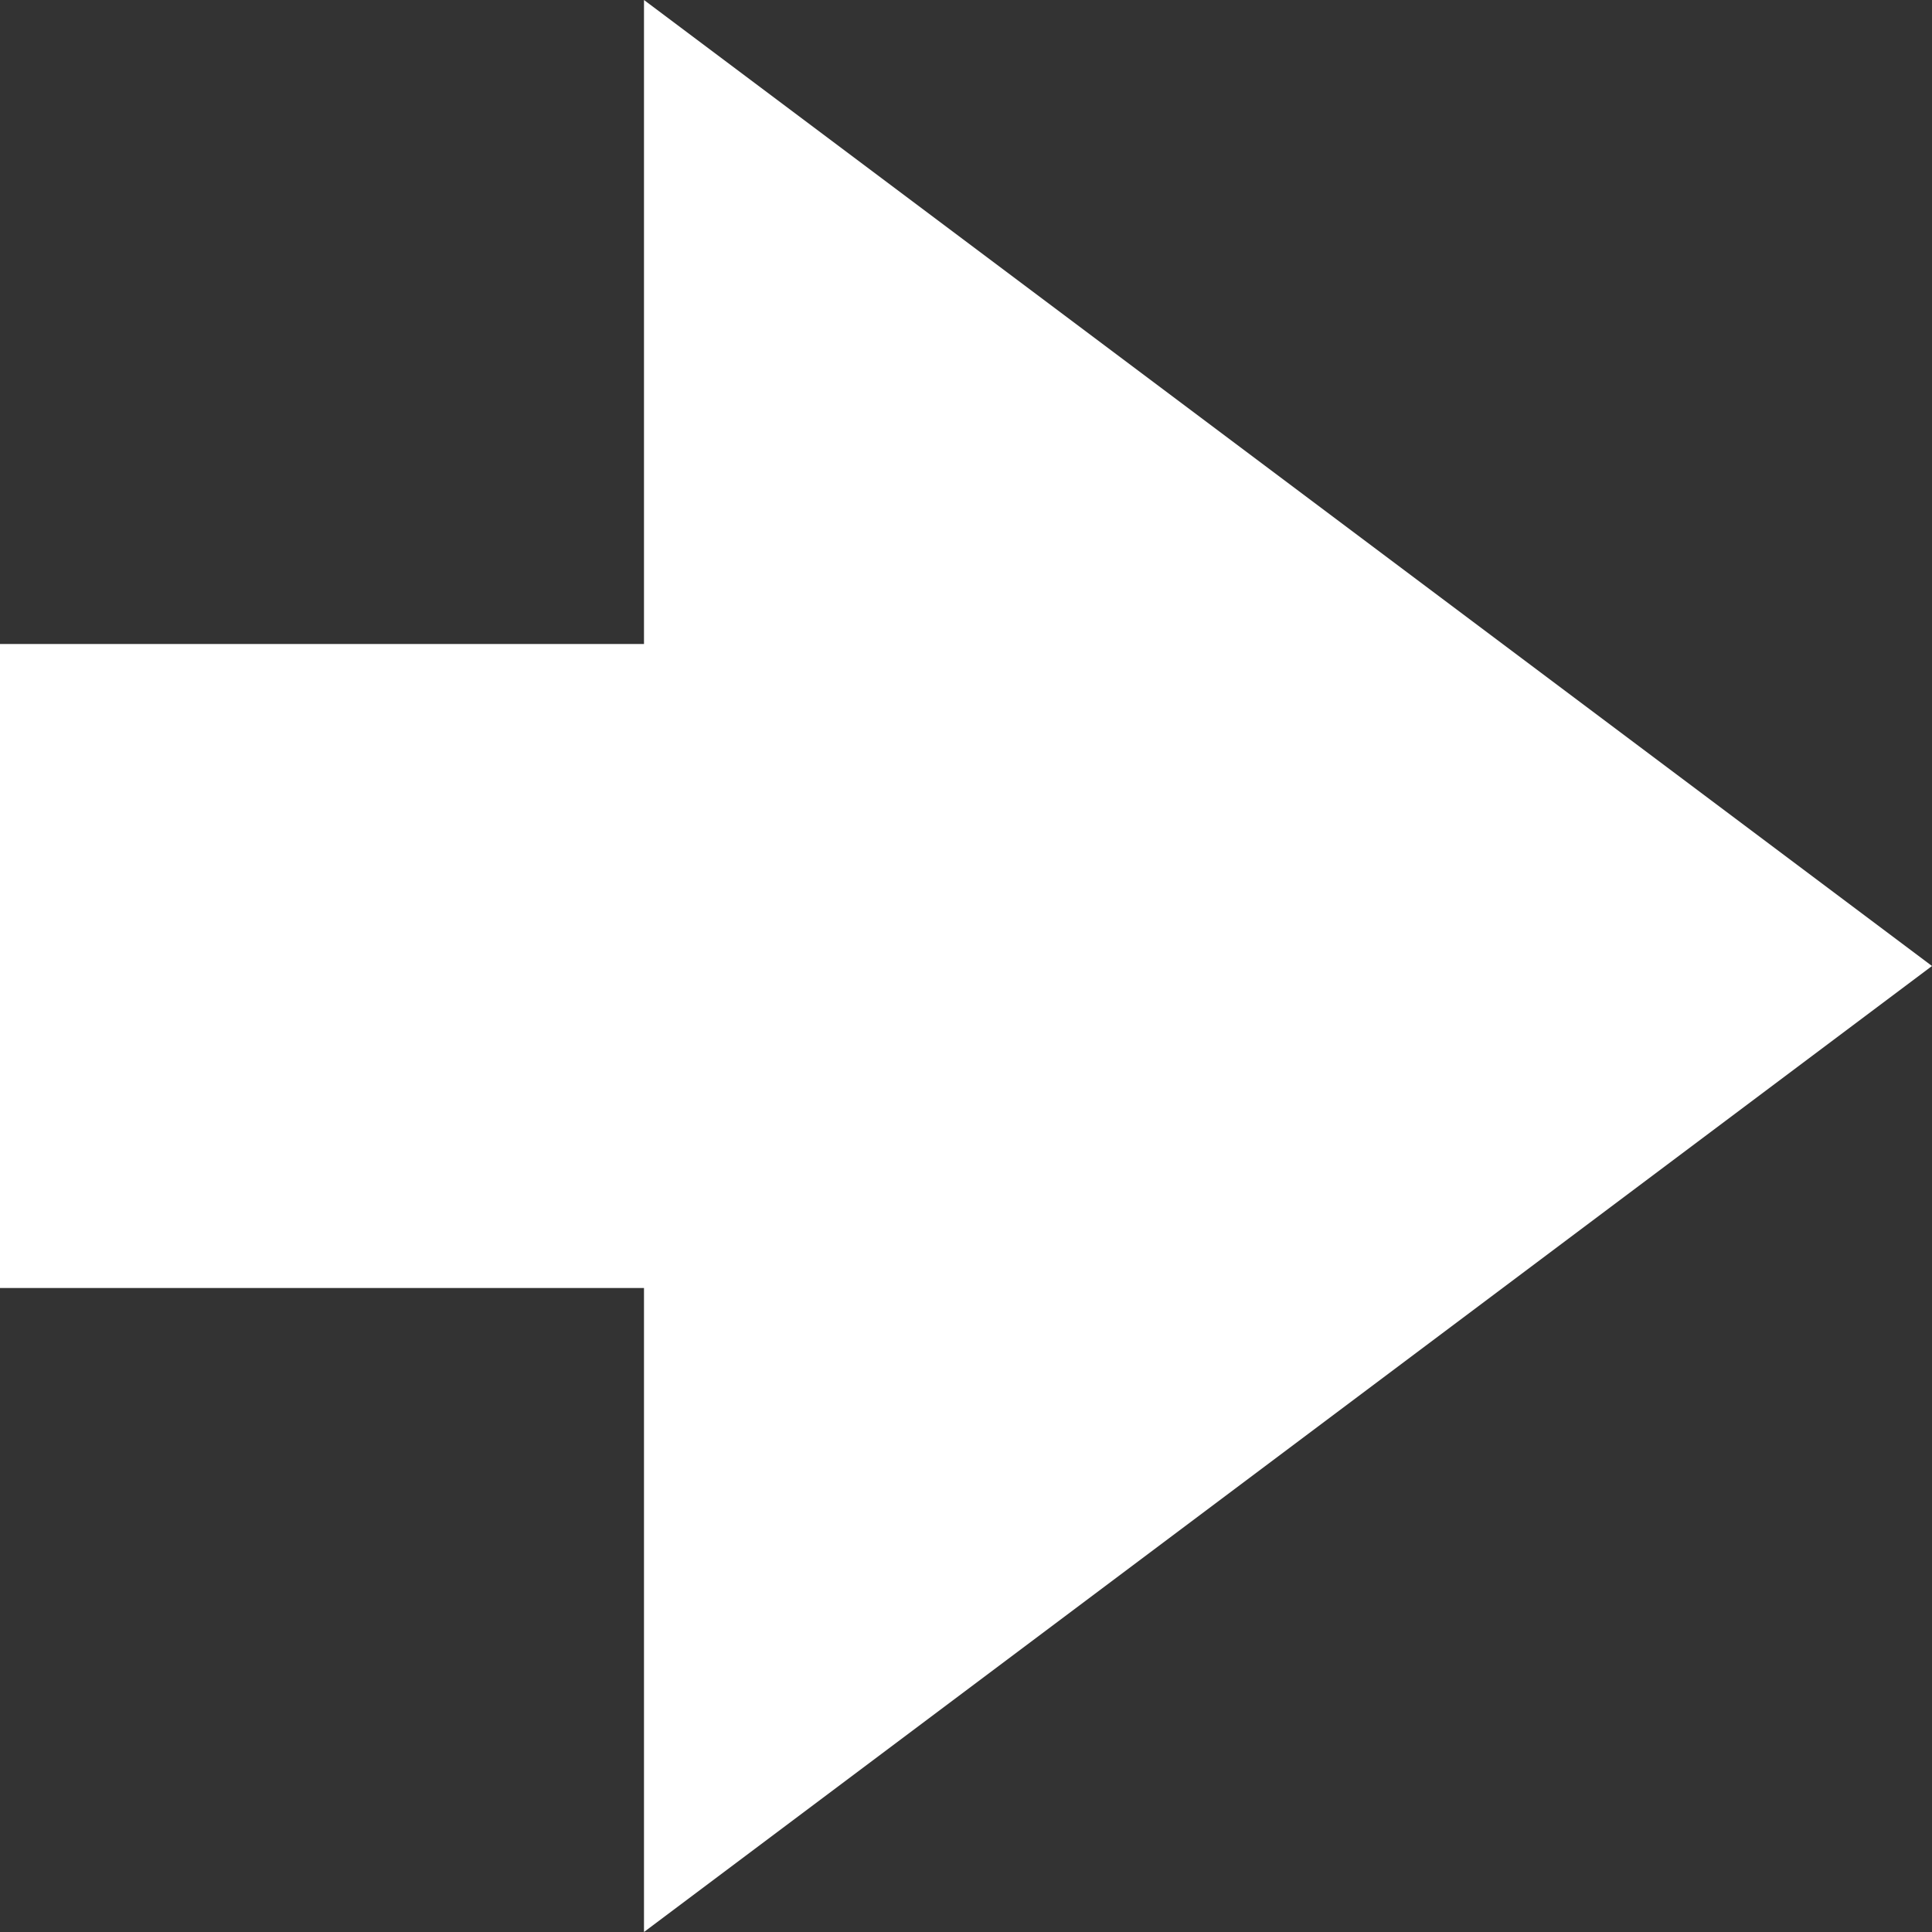 <?xml version="1.0" encoding="utf-8"?>
<!-- Generator: Adobe Illustrator 16.0.0, SVG Export Plug-In . SVG Version: 6.00 Build 0)  -->
<!DOCTYPE svg PUBLIC "-//W3C//DTD SVG 1.1//EN" "http://www.w3.org/Graphics/SVG/1.1/DTD/svg11.dtd">
<svg version="1.1" id="Layer_1" xmlns="http://www.w3.org/2000/svg" xmlns:xlink="http://www.w3.org/1999/xlink" x="0px" y="0px"
	 width="100px" height="100px" viewBox="-44 -34 100 100" enable-background="new -44 -34 100 100" xml:space="preserve">
<rect x="-44" y="-34" width="100" height="100" fill="#333333" stroke="none"/>
<title>arrow-small-right</title>
<path fill="#FFFFFF" d="M56,16l-66.667-50v33.333H-44v33.333h33.333V66L56,16z"/>
</svg>
